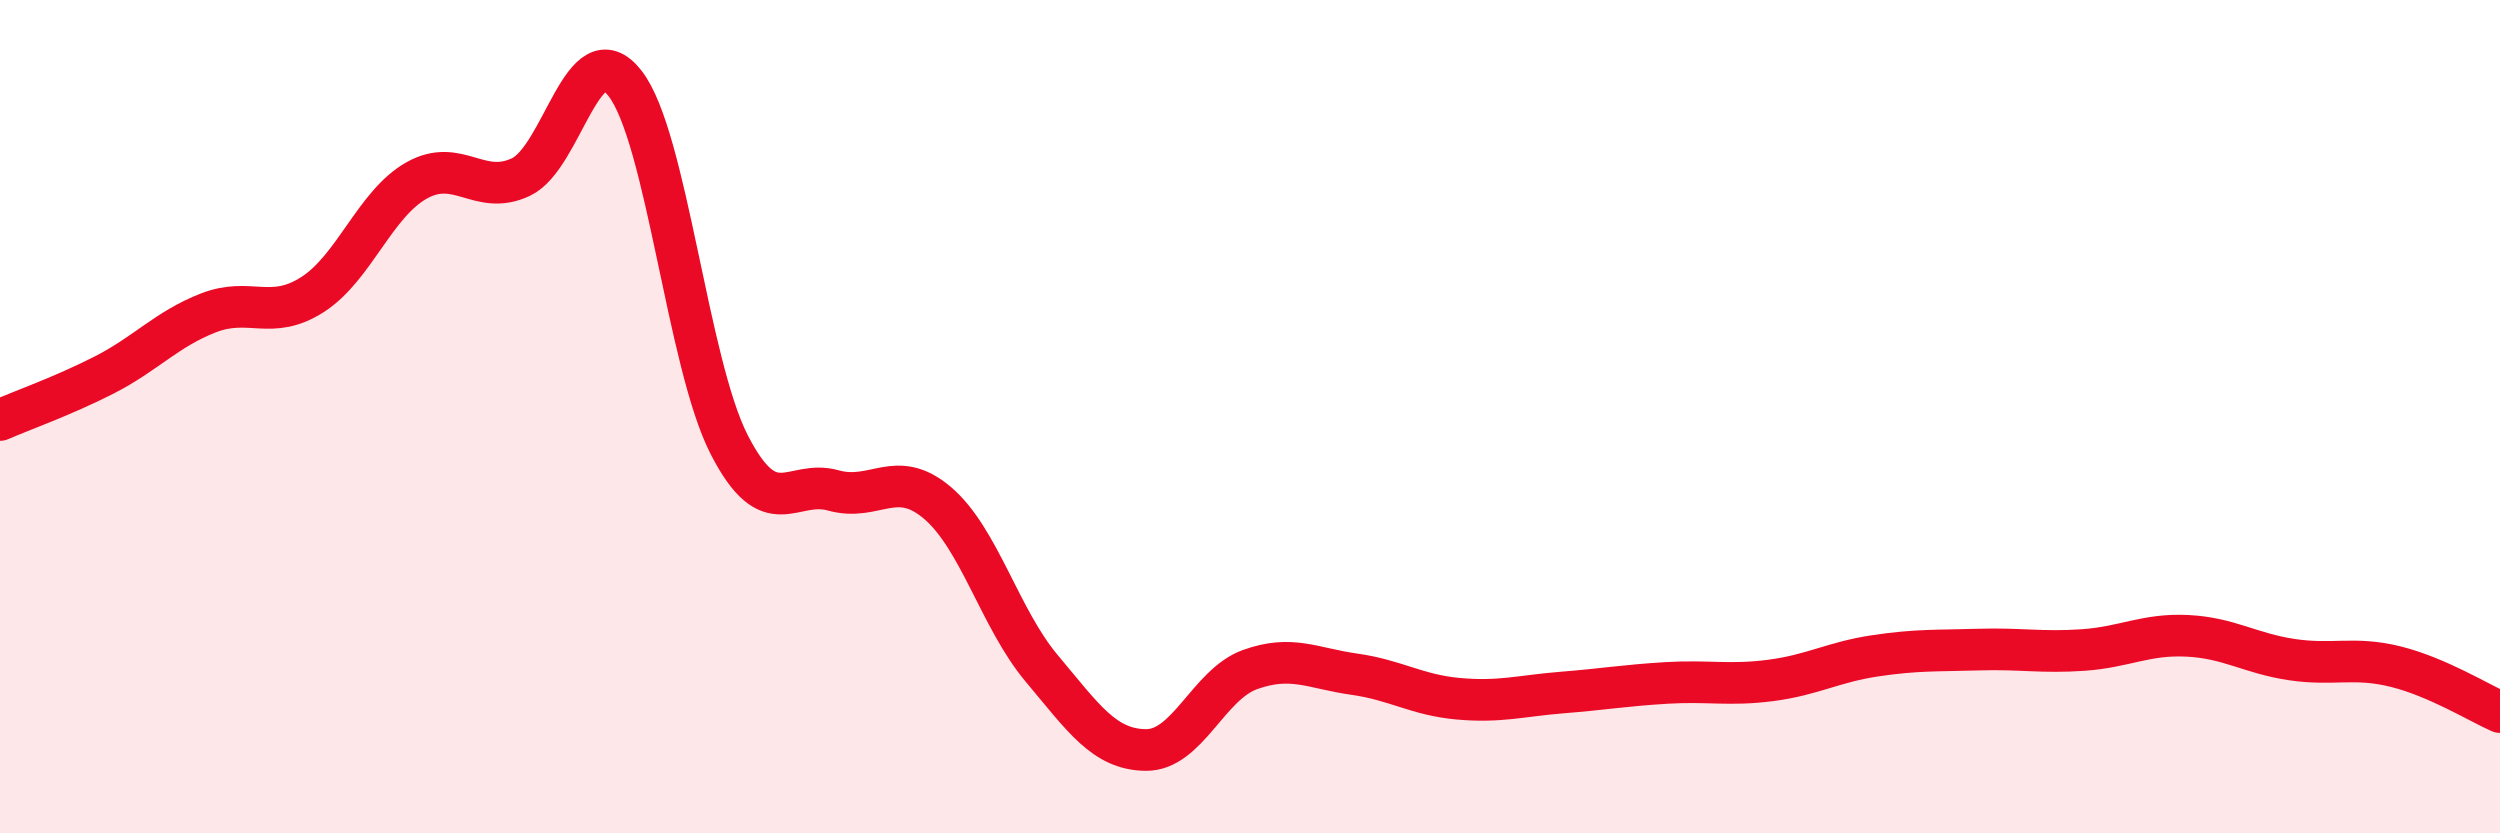 
    <svg width="60" height="20" viewBox="0 0 60 20" xmlns="http://www.w3.org/2000/svg">
      <path
        d="M 0,10.08 C 0.5,9.86 1.5,9.51 2.5,9 C 3.5,8.49 4,7.9 5,7.51 C 6,7.12 6.5,7.71 7.5,7.07 C 8.5,6.43 9,4.89 10,4.33 C 11,3.77 11.5,4.72 12.5,4.25 C 13.5,3.78 14,0.72 15,2 C 16,3.28 16.5,8.72 17.5,10.67 C 18.5,12.62 19,11.49 20,11.77 C 21,12.05 21.5,11.22 22.5,12.07 C 23.5,12.92 24,14.85 25,16.04 C 26,17.23 26.5,17.99 27.5,18 C 28.5,18.01 29,16.43 30,16.07 C 31,15.71 31.5,16.04 32.5,16.18 C 33.5,16.32 34,16.68 35,16.77 C 36,16.86 36.5,16.7 37.5,16.62 C 38.5,16.54 39,16.45 40,16.39 C 41,16.33 41.5,16.46 42.5,16.33 C 43.5,16.2 44,15.89 45,15.74 C 46,15.59 46.5,15.62 47.5,15.59 C 48.5,15.56 49,15.67 50,15.6 C 51,15.53 51.5,15.21 52.5,15.26 C 53.5,15.31 54,15.68 55,15.83 C 56,15.98 56.5,15.75 57.5,16 C 58.5,16.25 59.5,16.87 60,17.09L60 20L0 20Z"
        fill="#EB0A25"
        opacity="0.1"
        stroke-linecap="round"
        stroke-linejoin="round"
      />
      <path
        d="M 0,10.08 C 0.5,9.86 1.5,9.51 2.5,9 C 3.5,8.49 4,7.9 5,7.51 C 6,7.12 6.5,7.71 7.5,7.07 C 8.5,6.43 9,4.89 10,4.33 C 11,3.77 11.5,4.72 12.5,4.25 C 13.5,3.78 14,0.72 15,2 C 16,3.28 16.5,8.72 17.5,10.67 C 18.5,12.62 19,11.49 20,11.77 C 21,12.05 21.5,11.22 22.5,12.07 C 23.5,12.92 24,14.85 25,16.04 C 26,17.23 26.5,17.99 27.5,18 C 28.5,18.01 29,16.43 30,16.07 C 31,15.71 31.5,16.04 32.5,16.18 C 33.5,16.32 34,16.68 35,16.77 C 36,16.86 36.5,16.7 37.5,16.62 C 38.5,16.54 39,16.45 40,16.39 C 41,16.33 41.5,16.46 42.5,16.33 C 43.5,16.2 44,15.89 45,15.74 C 46,15.59 46.5,15.62 47.5,15.59 C 48.5,15.56 49,15.67 50,15.6 C 51,15.53 51.5,15.21 52.5,15.26 C 53.5,15.31 54,15.68 55,15.83 C 56,15.98 56.5,15.75 57.5,16 C 58.5,16.25 59.5,16.87 60,17.09"
        stroke="#EB0A25"
        stroke-width="1"
        fill="none"
        stroke-linecap="round"
        stroke-linejoin="round"
      />
    </svg>
  